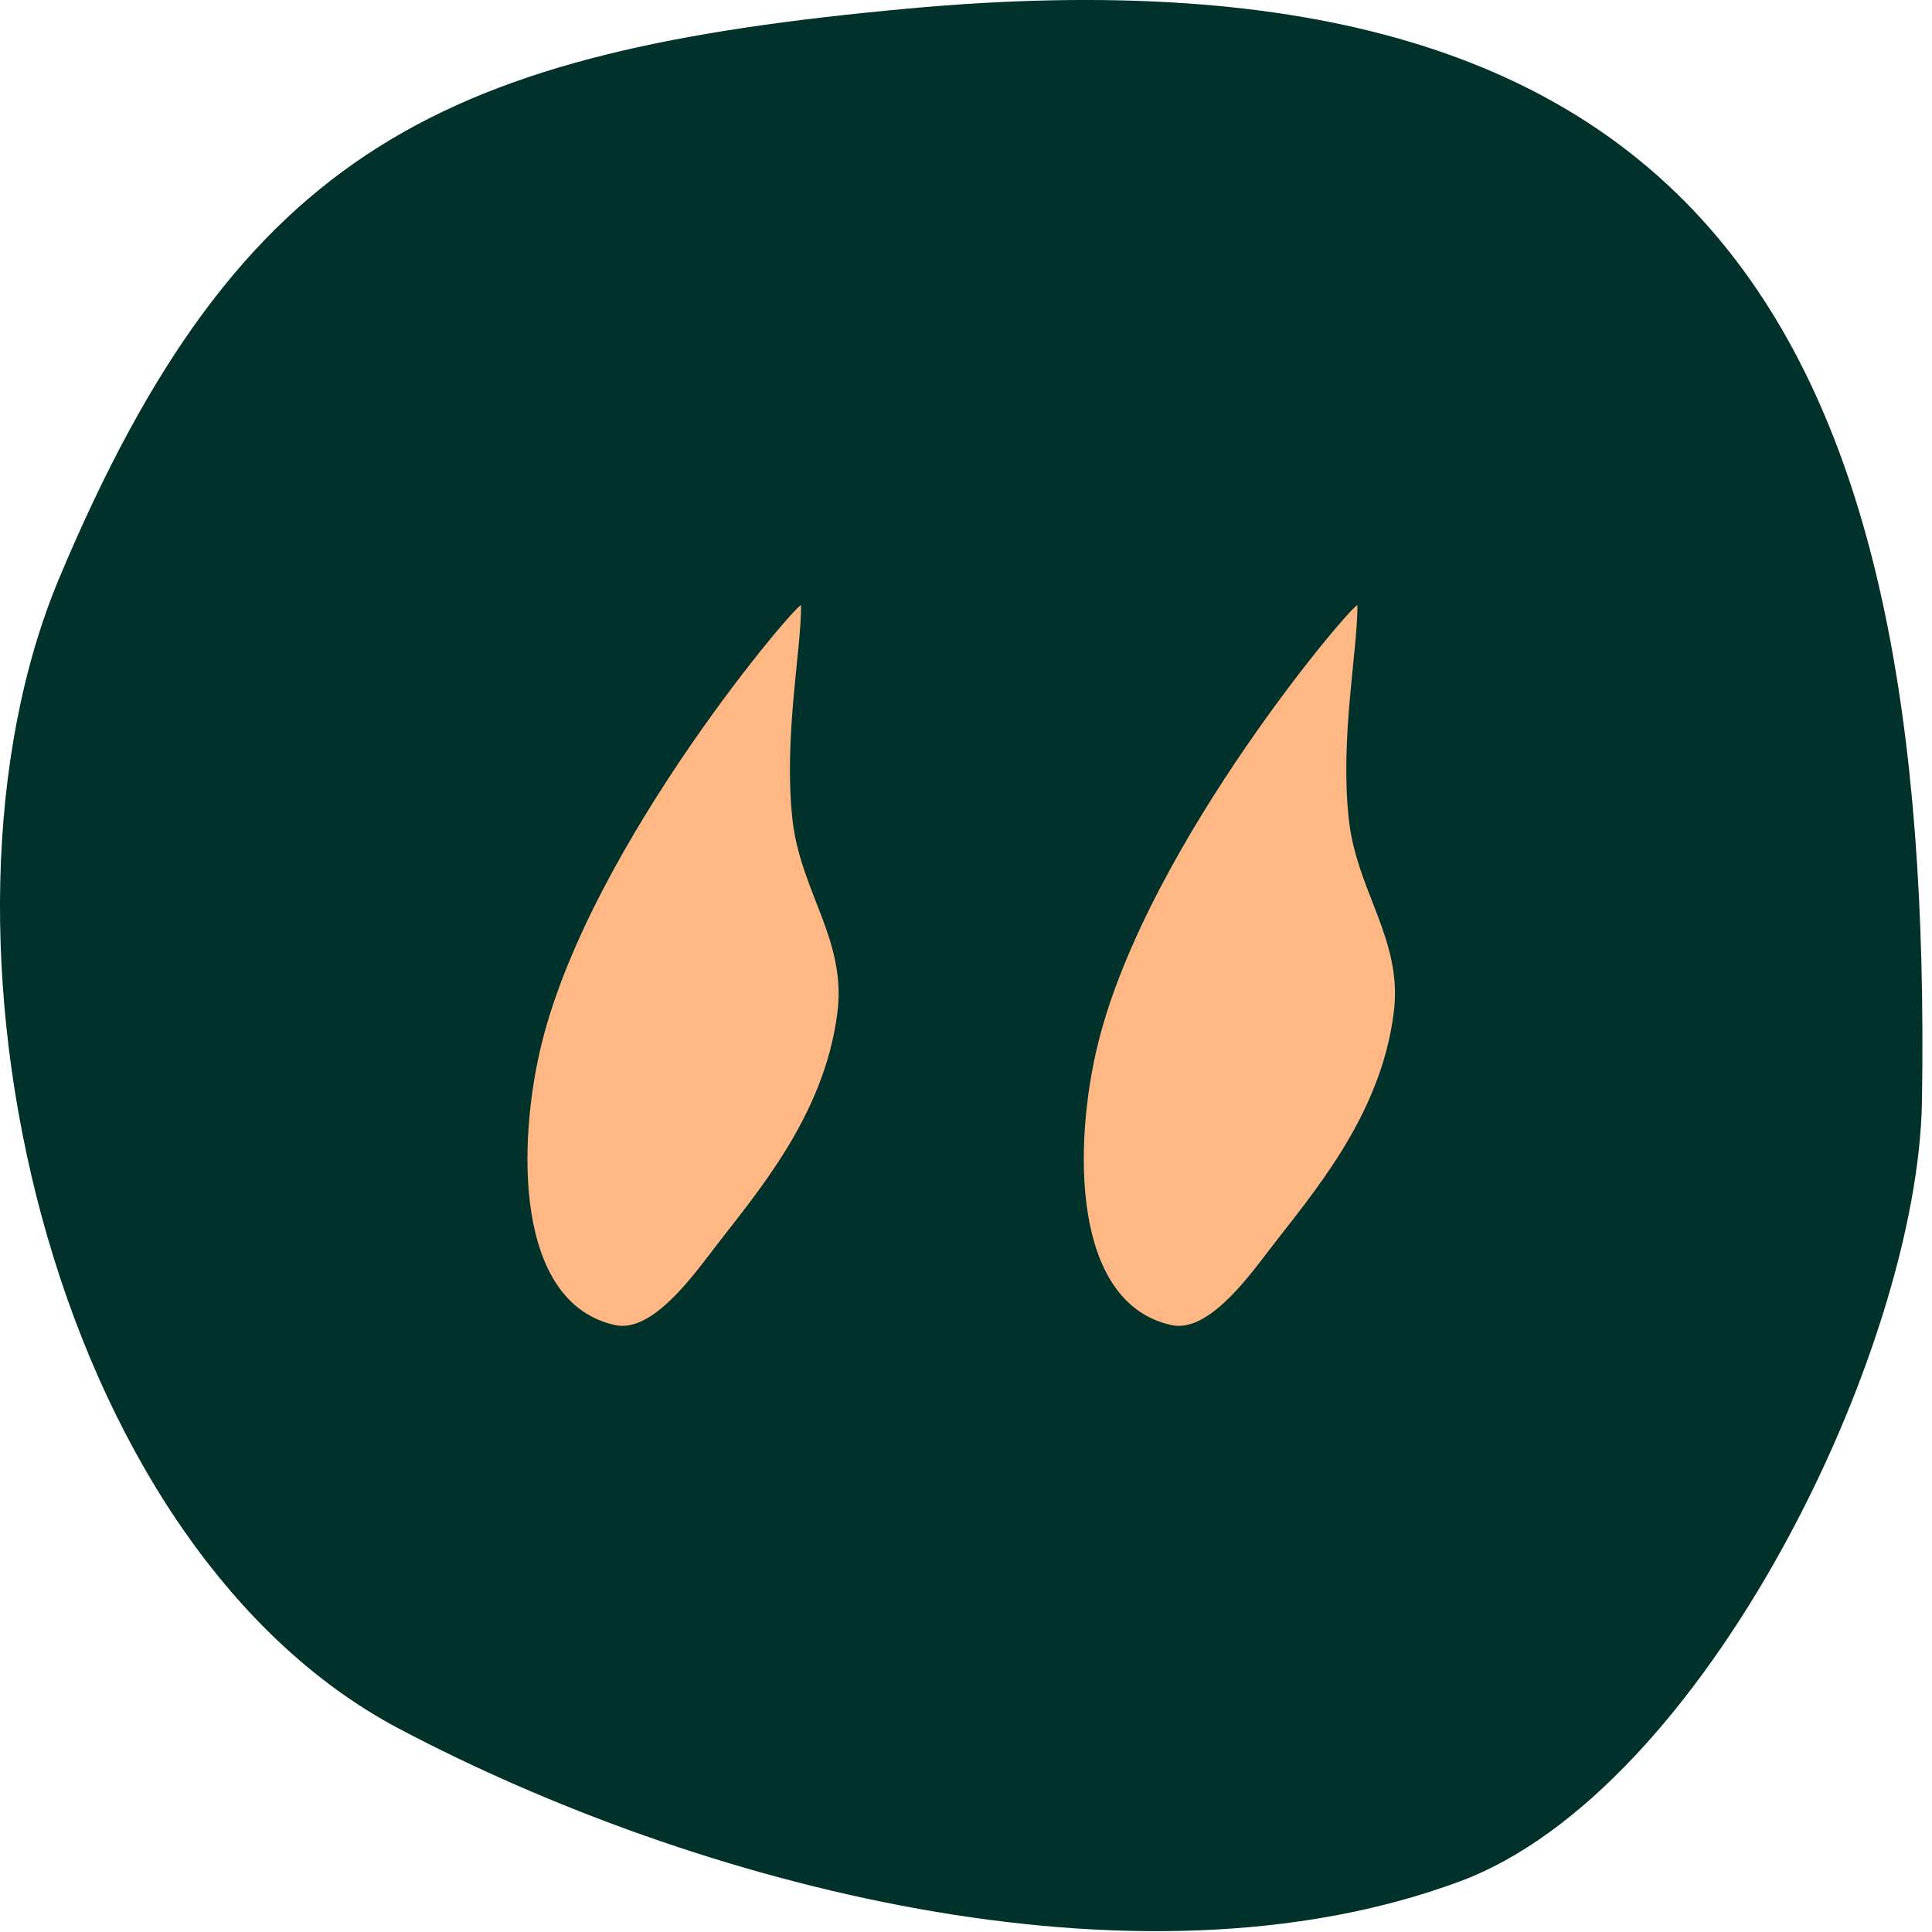 <svg width="52" height="52" viewBox="0 0 52 52" fill="none" xmlns="http://www.w3.org/2000/svg">
<path d="M24.429 0.232C46.214 -1.774 52.051 9.306 51.73 29.635C51.623 36.348 45.868 48.193 39.294 50.637C30.56 53.882 18.706 50.735 10.743 46.529C1.291 41.537 -2.406 25.094 1.596 15.556C6.486 3.902 12.028 1.373 24.429 0.232Z" fill="#00312B"/>
<path d="M14.585 28.065C15.93 22.656 21.561 16.09 21.561 16.296C21.561 17.558 21.093 19.838 21.326 22.03C21.537 23.999 22.785 25.282 22.54 27.247C22.186 30.074 20.31 32.168 19.176 33.659L19.157 33.684C18.514 34.528 17.491 35.873 16.55 35.664C13.847 35.063 13.916 30.753 14.585 28.065Z" fill="#FFB784"/>
<path d="M29.559 28.065C30.905 22.656 36.536 16.09 36.536 16.296C36.536 17.558 36.067 19.838 36.301 22.03C36.511 23.999 37.76 25.282 37.514 27.247C37.161 30.074 35.285 32.168 34.15 33.659L34.131 33.684C33.489 34.528 32.465 35.873 31.525 35.664C28.821 35.063 28.89 30.753 29.559 28.065Z" fill="#FFB784"/>
</svg>
